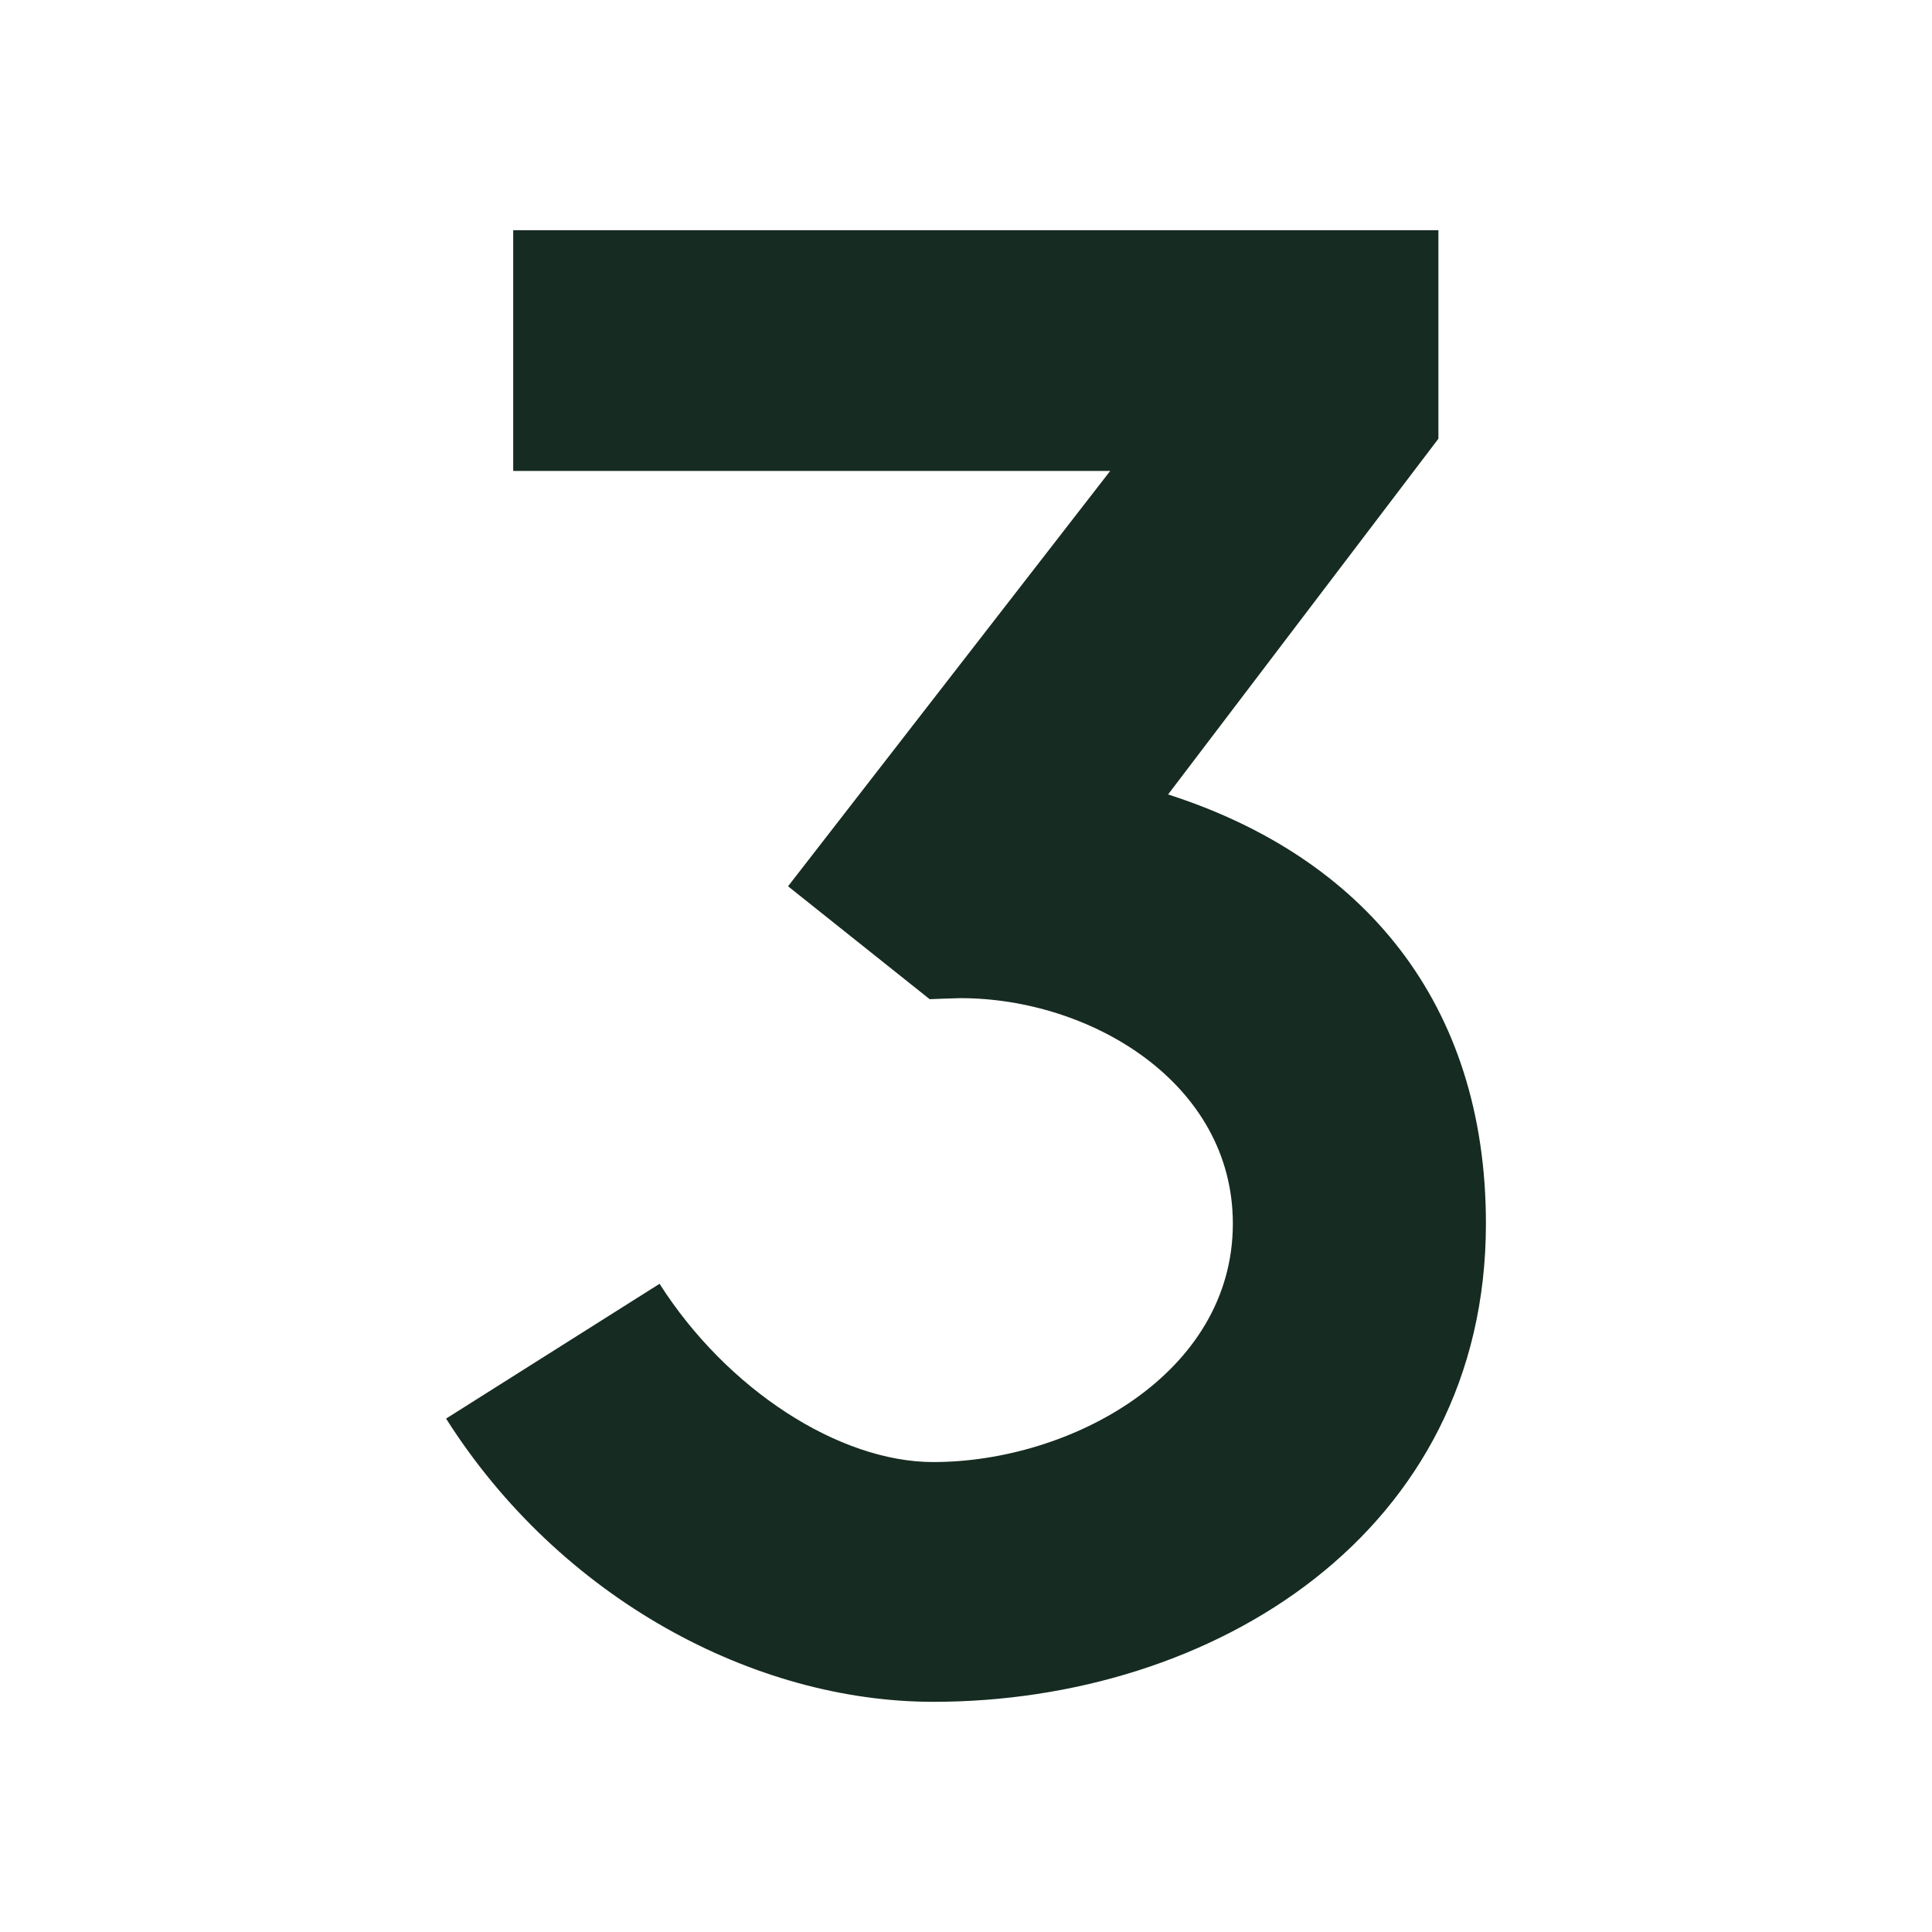 <svg xmlns="http://www.w3.org/2000/svg" version="1.1" xmlns:xlink="http://www.w3.org/1999/xlink" width="512" height="512" x="0" y="0" viewBox="0 0 512 512" style="enable-background:new 0 0 512 512" xml:space="preserve" class=""><g><path d="M309.554 210.54c51.568 16.545 84.231 55.1 84.231 113.729 0 82-72.292 126.731-146.456 126.731-47.5 0-98.9-27.39-129.114-75.057l56.574-35.724c17.847 28.015 47.588 47.241 72.54 47.241 36.324 0 79.388-23.309 79.388-63.191 0-37.308-37.719-59.75-72.177-59.75-1.272 0-6.9.224-8.166.277l-37.533-29.92L294.217 124.8H136.009V61h245.185v55.263z" data-name="Layer 2" fill="#162b21" opacity="1" data-original="#000000" class=""></path></g></svg>